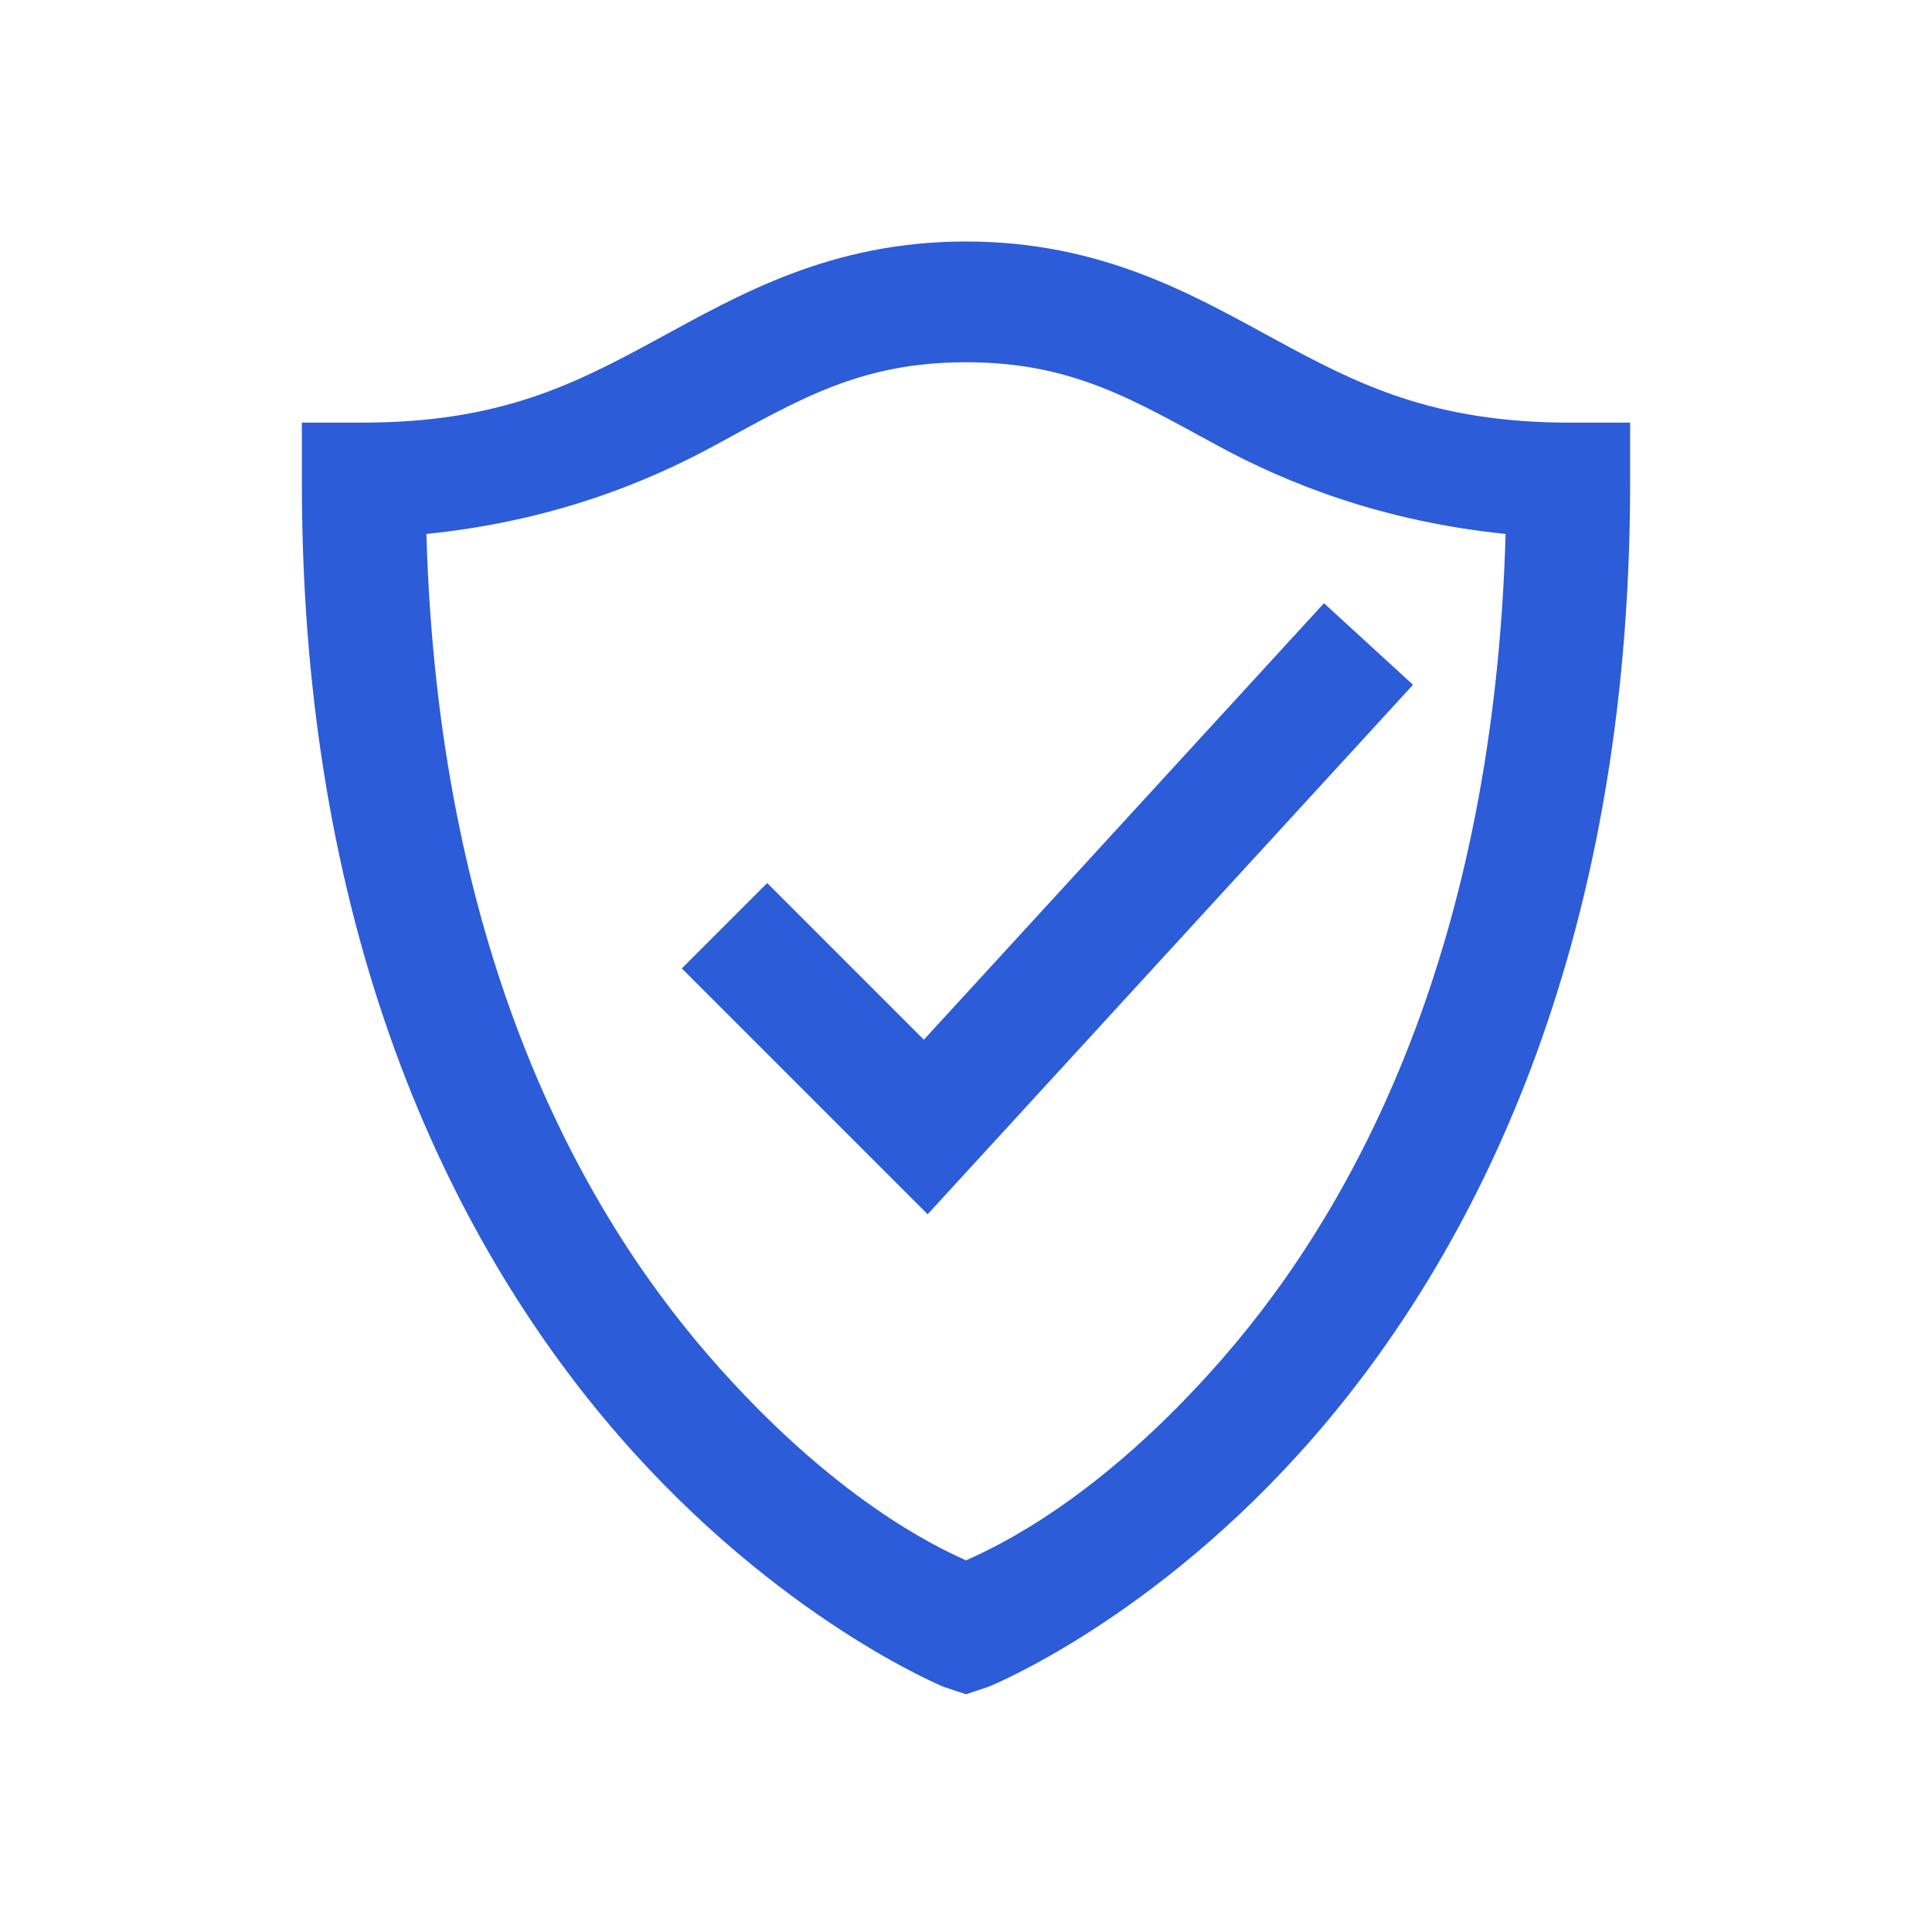 <?xml version="1.0" encoding="UTF-8"?> <svg xmlns="http://www.w3.org/2000/svg" width="48" height="48" viewBox="0 0 48 48" fill="none"><path d="M24 6C20.625 6 18.352 7.33 16.312 8.438C14.273 9.545 12.422 10.5 9 10.5H7.5V12C7.5 23.578 11.414 31.113 15.375 35.672C19.336 40.23 23.438 41.906 23.438 41.906L24 42.094L24.562 41.906C24.562 41.906 28.664 40.266 32.625 35.719C36.586 31.172 40.5 23.619 40.5 12V10.5H39C35.596 10.5 33.727 9.545 31.688 8.438C29.648 7.33 27.375 6 24 6ZM24 9C26.625 9 28.131 9.92 30.234 11.062C32.01 12.029 34.365 12.955 37.406 13.266C37.119 23.414 33.762 29.865 30.375 33.75C27.305 37.272 24.727 38.443 24 38.766C23.268 38.438 20.695 37.236 17.625 33.703C14.238 29.807 10.881 23.367 10.594 13.266C13.646 12.955 15.99 12.029 17.766 11.062C19.869 9.92 21.375 9 24 9Z" fill="#2C5CD7"></path><path d="M18 23L23 28L34 16" stroke="#2C5CD7" stroke-width="3"></path></svg> 